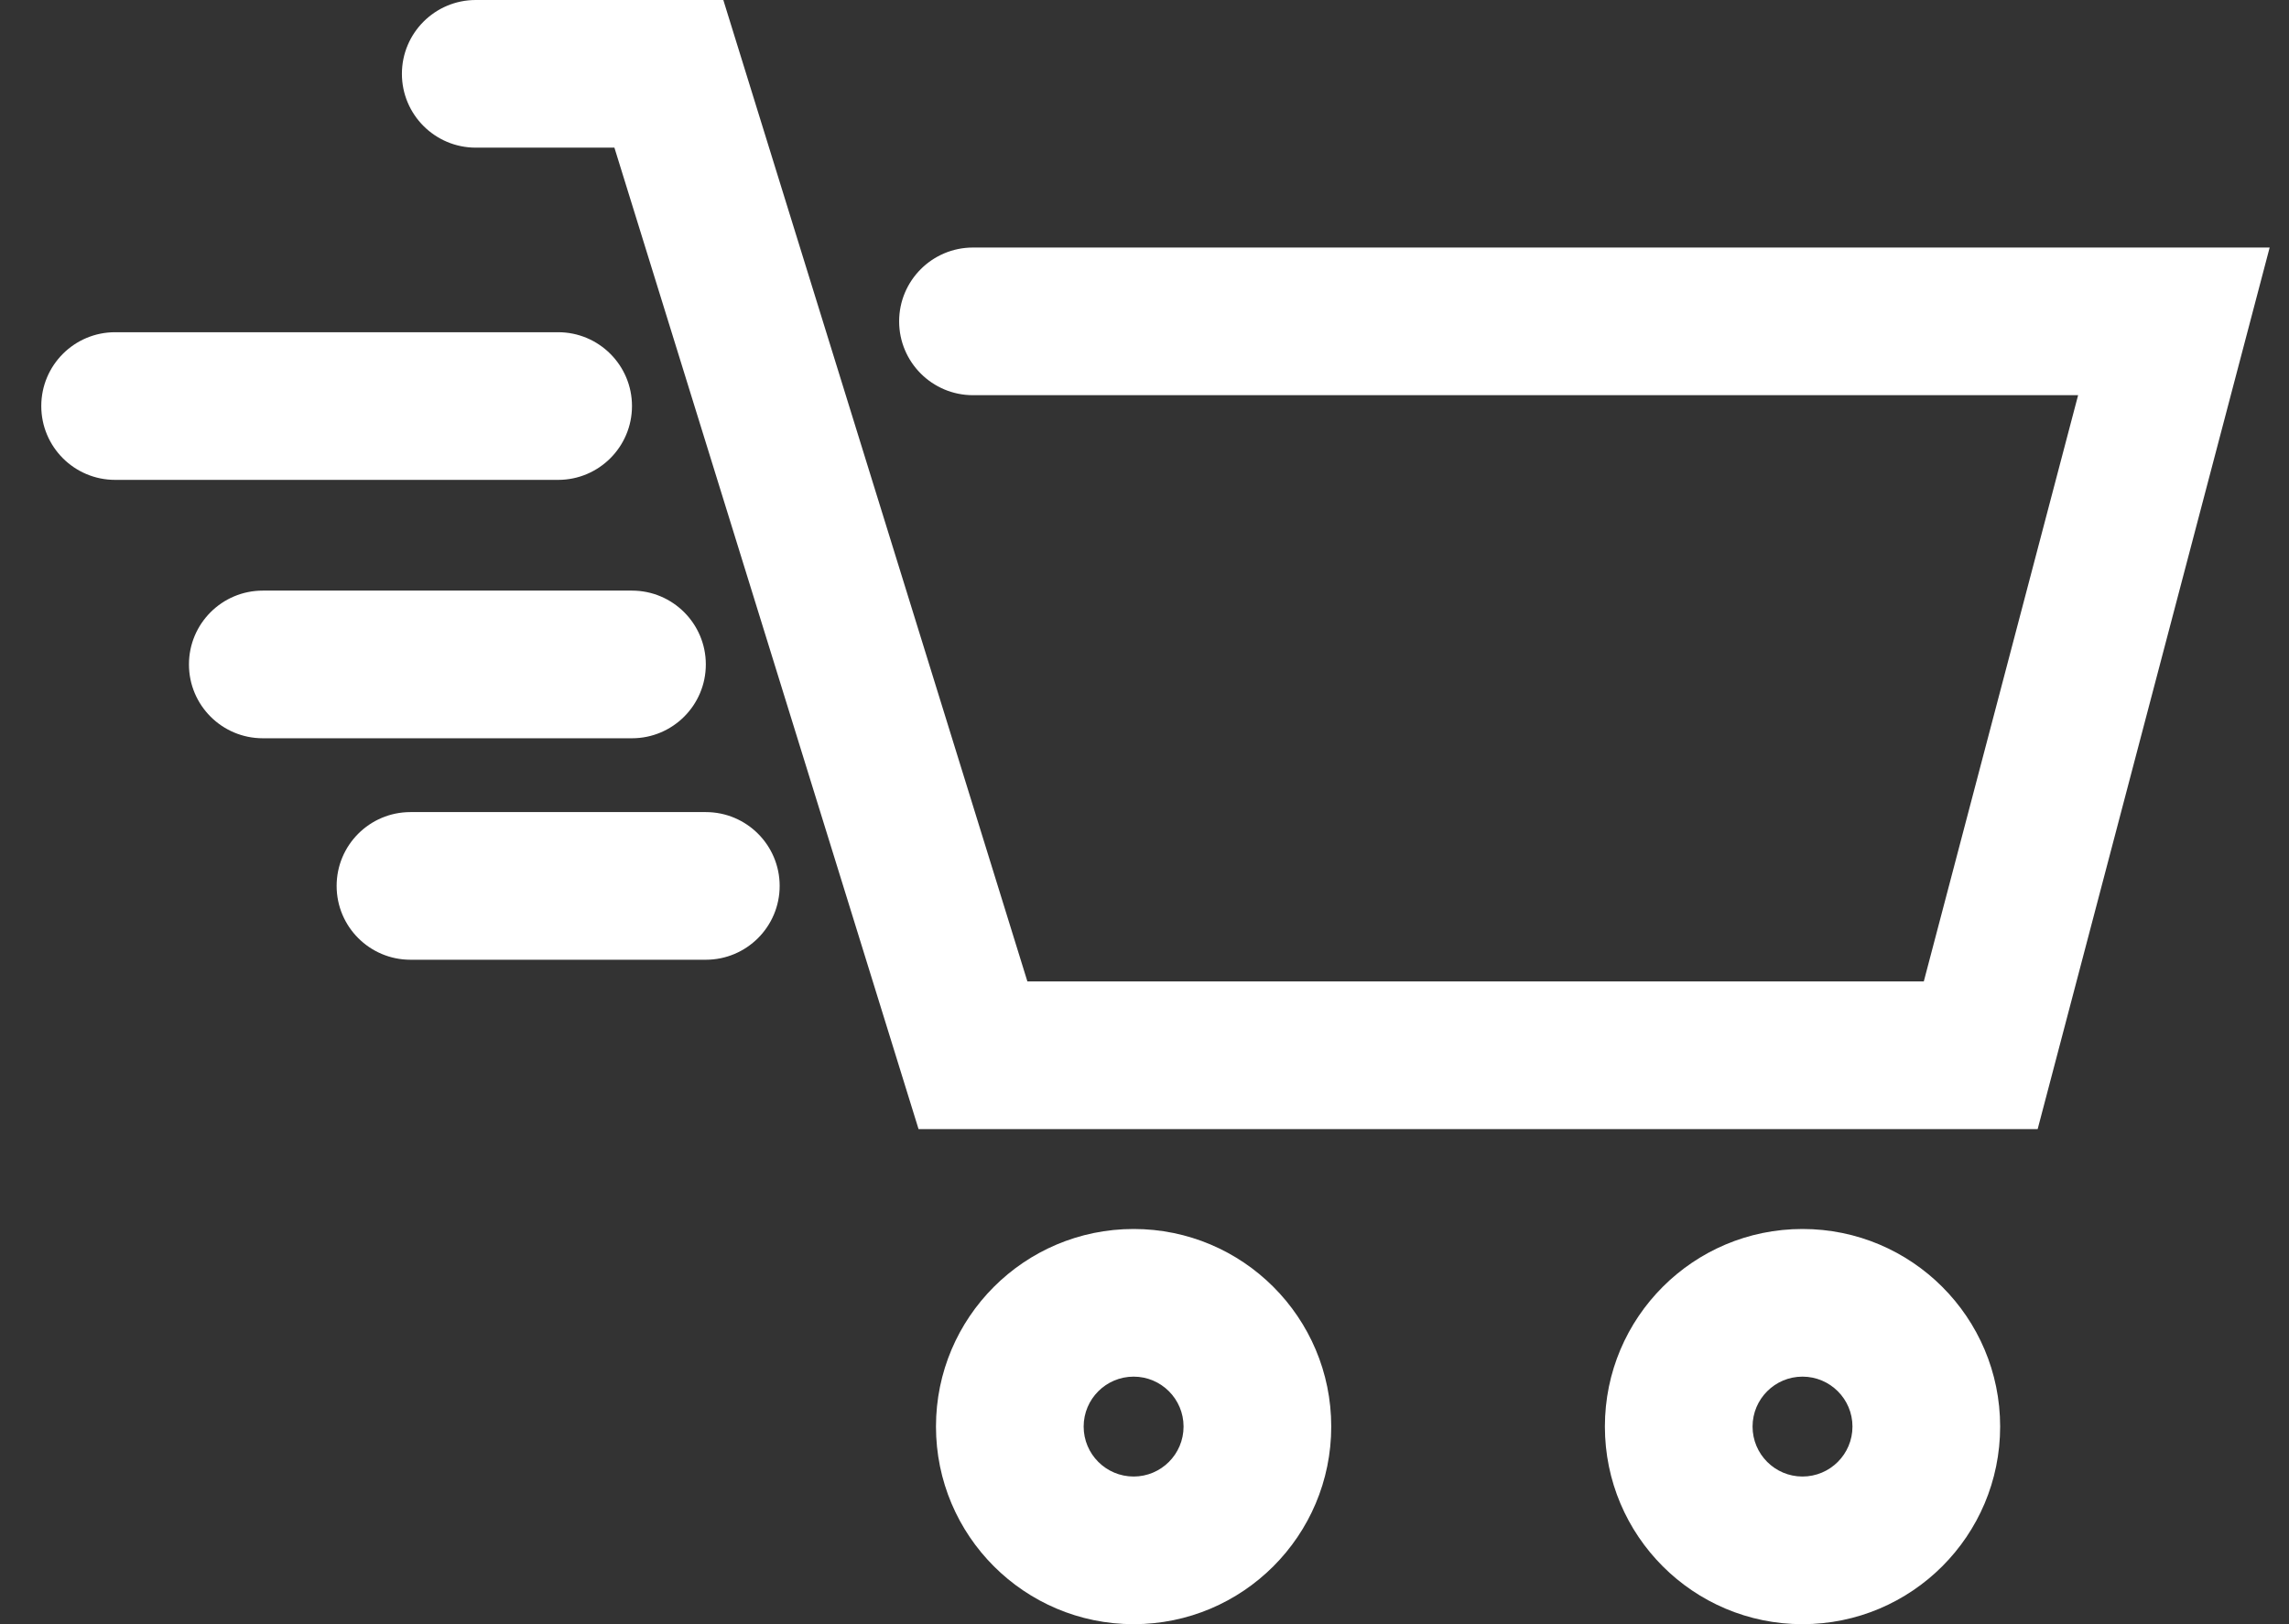 <svg width="31" height="22" viewBox="0 0 31 22" fill="none" xmlns="http://www.w3.org/2000/svg">
<rect x="0" y="0" width="31" height="22" fill="#333333" stroke="none"/>
<path fill-rule="evenodd" clip-rule="evenodd" d="M5.443 1C5.443 0.448 5.891 0 6.443 0H9.796L13.914 13.294H26.054L28.144 5.353H13.177C12.625 5.353 12.177 4.905 12.177 4.353C12.177 3.801 12.625 3.353 13.177 3.353H30.738L27.596 15.294H12.44L8.321 2H6.443C5.891 2 5.443 1.552 5.443 1Z" fill="white"/>
<path fill-rule="evenodd" clip-rule="evenodd" d="M15.353 18.647C14.979 18.647 14.676 18.95 14.676 19.323C14.676 19.697 14.979 20 15.353 20C15.726 20 16.029 19.697 16.029 19.323C16.029 18.95 15.726 18.647 15.353 18.647ZM12.676 19.323C12.676 17.845 13.875 16.647 15.353 16.647C16.831 16.647 18.029 17.845 18.029 19.323C18.029 20.802 16.831 22 15.353 22C13.875 22 12.676 20.802 12.676 19.323Z" fill="white"/>
<path fill-rule="evenodd" clip-rule="evenodd" d="M24.411 18.647C24.038 18.647 23.735 18.95 23.735 19.323C23.735 19.697 24.038 20 24.411 20C24.785 20 25.088 19.697 25.088 19.323C25.088 18.95 24.785 18.647 24.411 18.647ZM21.735 19.323C21.735 17.845 22.933 16.647 24.411 16.647C25.89 16.647 27.088 17.845 27.088 19.323C27.088 20.802 25.89 22 24.411 22C22.933 22 21.735 20.802 21.735 19.323Z" fill="white"/>
<path fill-rule="evenodd" clip-rule="evenodd" d="M0.559 5.5C0.559 4.948 1.006 4.5 1.559 4.5H7.559C8.111 4.5 8.559 4.948 8.559 5.5C8.559 6.052 8.111 6.5 7.559 6.5H1.559C1.006 6.5 0.559 6.052 0.559 5.5Z" fill="white"/>
<path fill-rule="evenodd" clip-rule="evenodd" d="M2.559 9C2.559 8.448 3.006 8 3.559 8H8.559C9.111 8 9.559 8.448 9.559 9C9.559 9.552 9.111 10 8.559 10H3.559C3.006 10 2.559 9.552 2.559 9Z" fill="white"/>
<path fill-rule="evenodd" clip-rule="evenodd" d="M4.559 12C4.559 11.448 5.006 11 5.559 11H9.559C10.111 11 10.559 11.448 10.559 12C10.559 12.552 10.111 13 9.559 13H5.559C5.006 13 4.559 12.552 4.559 12Z" fill="white"/>
</svg>
